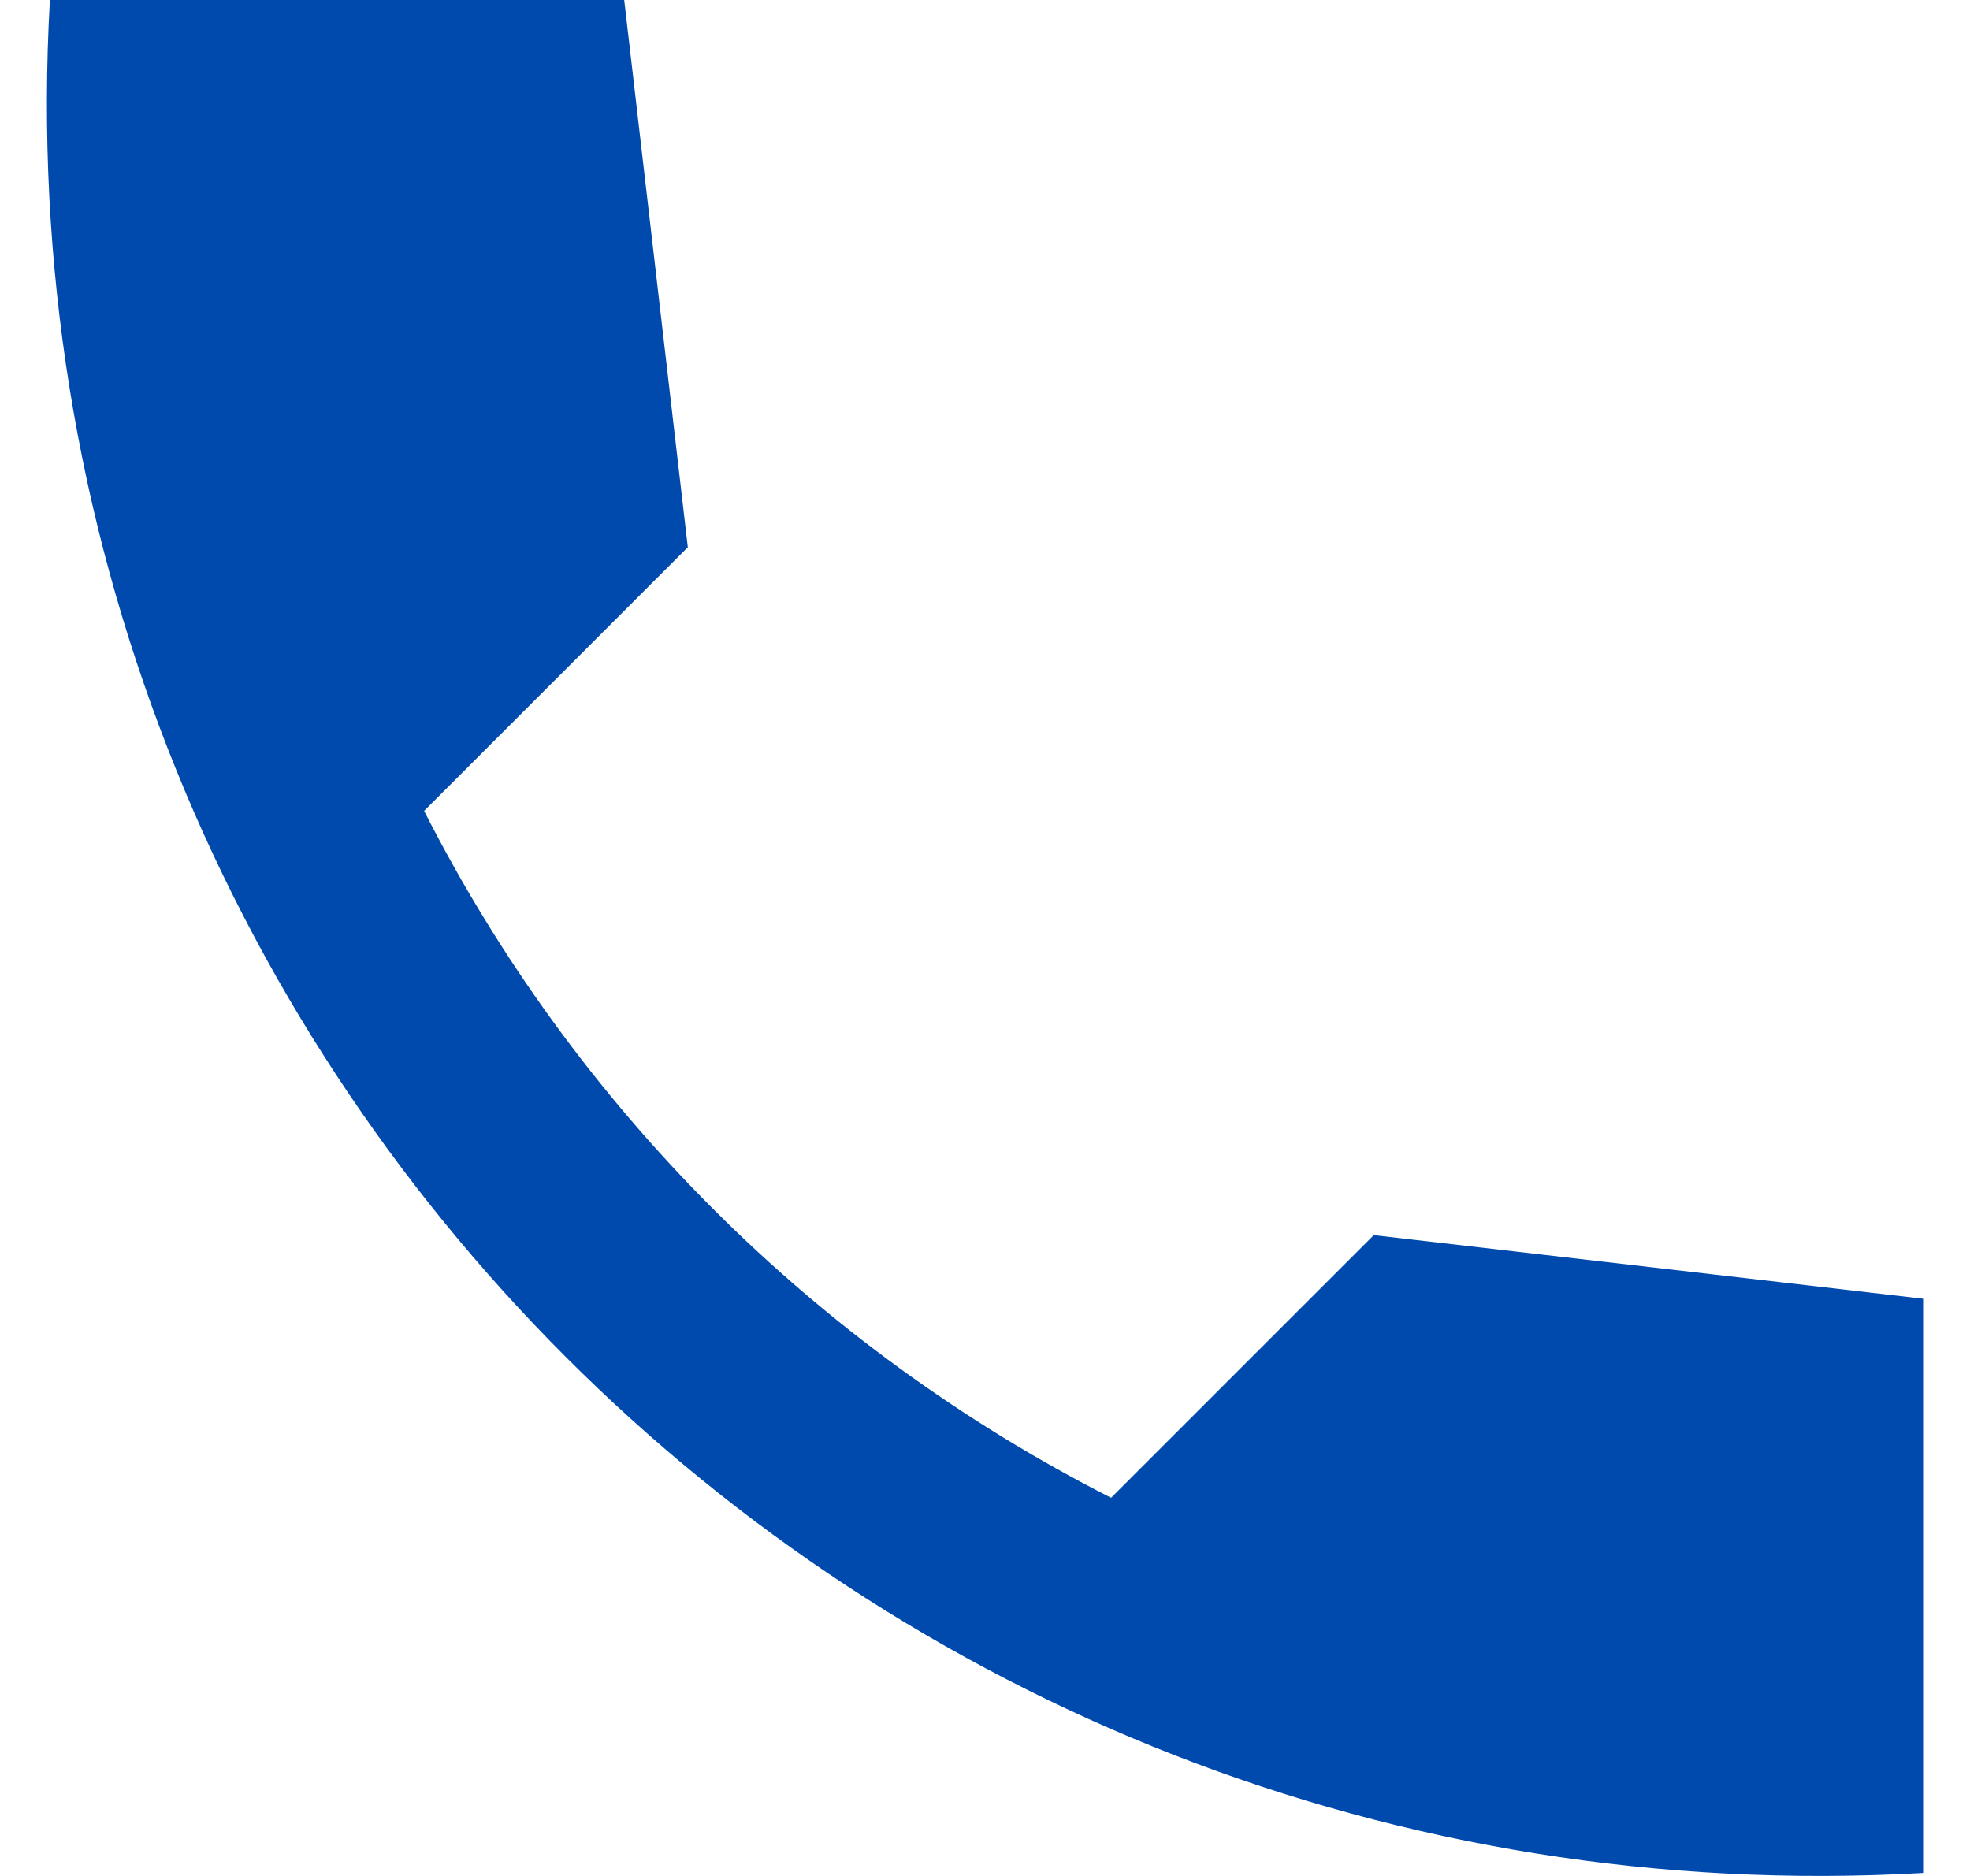 <?xml version="1.0" encoding="UTF-8"?> <svg xmlns="http://www.w3.org/2000/svg" width="21" height="20" viewBox="0 0 21 20" fill="none"><path d="M20.5 13.846L14.644 13.168L11.844 15.968C8.689 14.363 6.125 11.8 4.521 8.645L7.332 5.834L6.654 0H0.532C-0.113 11.312 9.188 20.613 20.5 19.968V13.846Z" fill="#004AAD"></path></svg> 